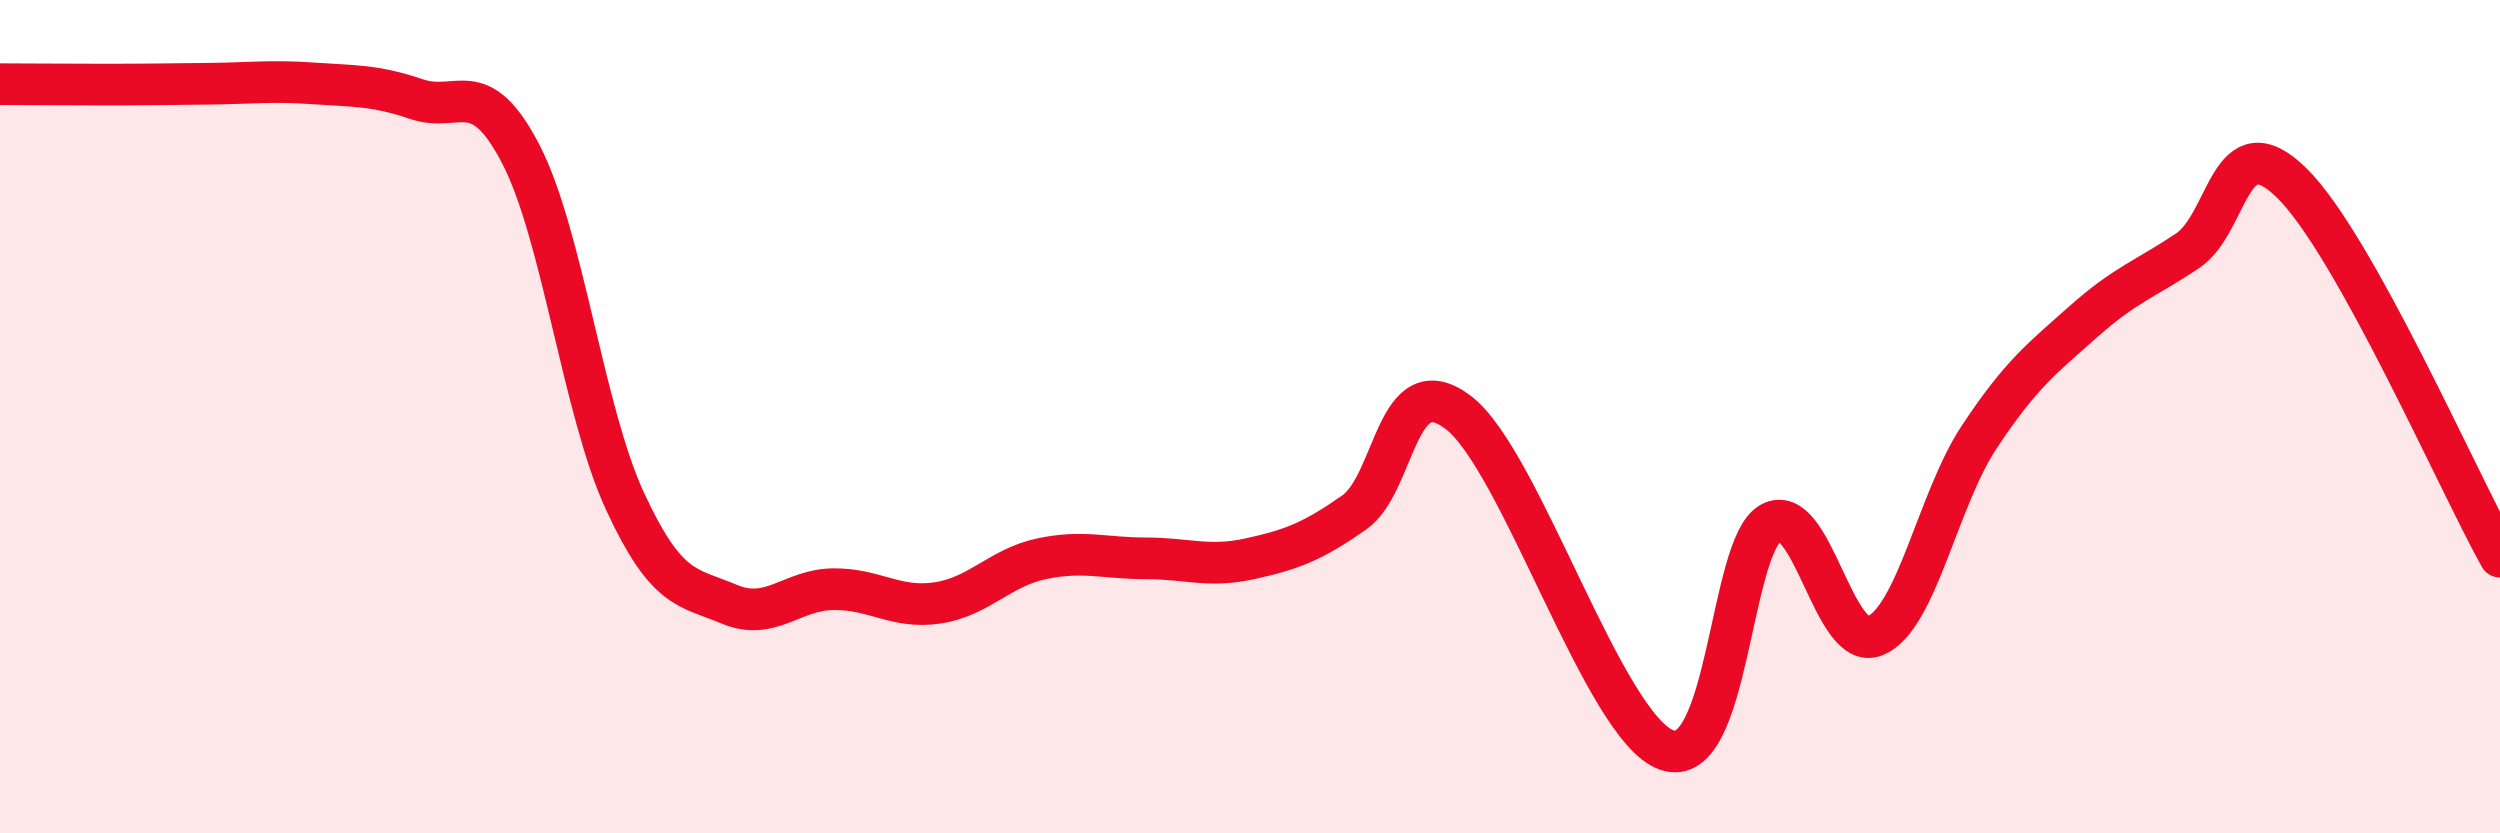 
    <svg width="60" height="20" viewBox="0 0 60 20" xmlns="http://www.w3.org/2000/svg">
      <path
        d="M 0,2.02 C 0.5,2.02 1.5,2.03 2.5,2.03 C 3.5,2.03 4,2.02 5,2.01 C 6,2 6.5,1.93 7.5,2 C 8.5,2.07 9,2.04 10,2.38 C 11,2.72 11.5,1.77 12.5,3.7 C 13.5,5.63 14,9.87 15,12.03 C 16,14.19 16.5,14.08 17.5,14.5 C 18.5,14.92 19,14.15 20,14.14 C 21,14.13 21.5,14.62 22.5,14.47 C 23.5,14.32 24,13.62 25,13.41 C 26,13.2 26.5,13.4 27.5,13.4 C 28.5,13.4 29,13.63 30,13.41 C 31,13.19 31.5,13 32.5,12.3 C 33.5,11.6 33.5,8.76 35,9.9 C 36.5,11.04 38.5,17.47 40,18 C 41.5,18.53 41.5,13.1 42.5,12.55 C 43.5,12 44,15.67 45,15.26 C 46,14.85 46.5,12 47.5,10.49 C 48.5,8.98 49,8.61 50,7.72 C 51,6.83 51.5,6.69 52.5,6.02 C 53.5,5.35 53.5,2.92 55,4.39 C 56.5,5.86 59,11.57 60,13.36L60 20L0 20Z"
        fill="#EB0A25"
        opacity="0.1"
        stroke-linecap="round"
        stroke-linejoin="round"
      />
      <path
        d="M 0,2.02 C 0.5,2.02 1.5,2.03 2.5,2.03 C 3.5,2.03 4,2.02 5,2.01 C 6,2 6.5,1.93 7.5,2 C 8.5,2.07 9,2.04 10,2.38 C 11,2.72 11.5,1.77 12.5,3.7 C 13.5,5.63 14,9.87 15,12.03 C 16,14.19 16.5,14.08 17.5,14.5 C 18.5,14.92 19,14.15 20,14.14 C 21,14.13 21.5,14.62 22.5,14.47 C 23.5,14.32 24,13.62 25,13.41 C 26,13.2 26.5,13.4 27.5,13.4 C 28.5,13.4 29,13.63 30,13.41 C 31,13.19 31.5,13 32.5,12.3 C 33.5,11.6 33.5,8.76 35,9.9 C 36.5,11.04 38.5,17.47 40,18 C 41.5,18.53 41.5,13.1 42.5,12.55 C 43.5,12 44,15.67 45,15.26 C 46,14.85 46.5,12 47.5,10.49 C 48.5,8.98 49,8.61 50,7.72 C 51,6.83 51.5,6.69 52.5,6.02 C 53.5,5.35 53.5,2.92 55,4.39 C 56.5,5.86 59,11.57 60,13.36"
        stroke="#EB0A25"
        stroke-width="1"
        fill="none"
        stroke-linecap="round"
        stroke-linejoin="round"
      />
    </svg>
  